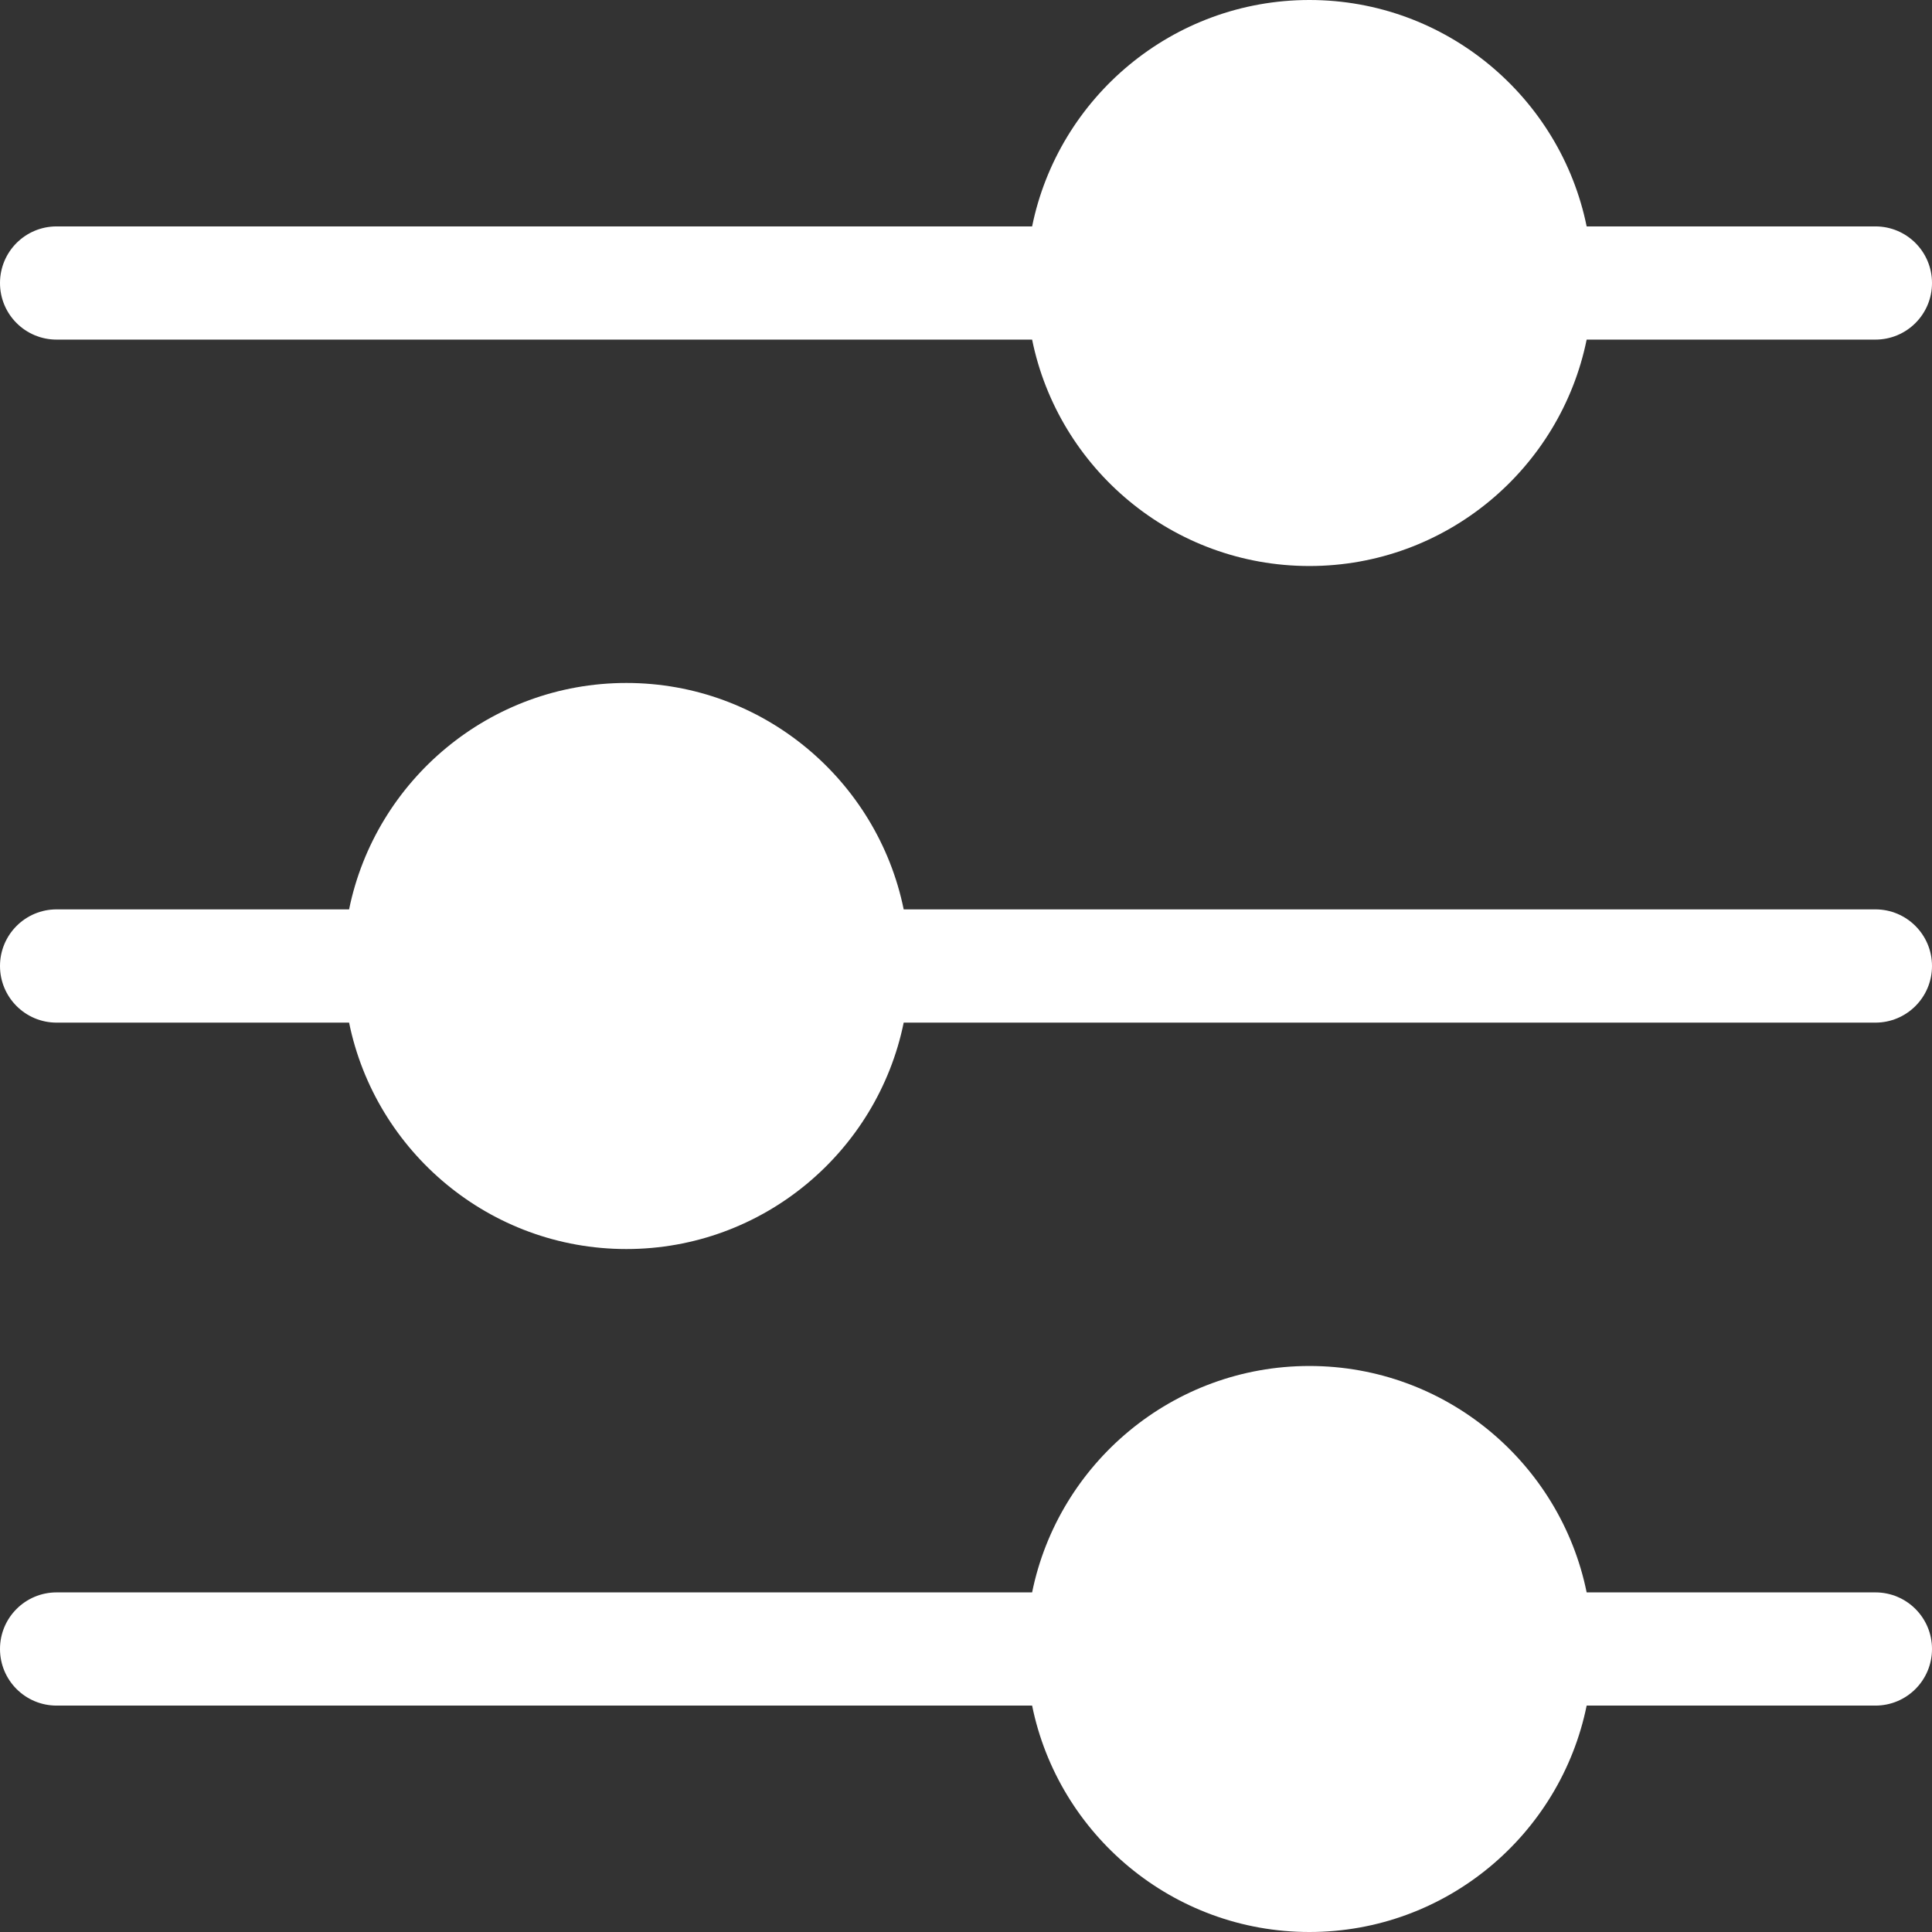 <?xml version="1.0" encoding="UTF-8"?> <svg xmlns="http://www.w3.org/2000/svg" width="32" height="32" viewBox="0 0 32 32" fill="none"><rect x="0" y="0" width="32" height="32" fill="#333333" stroke="none"/><g clip-path="url(#clip0_90_120)"><path d="M31.062 3.75H26.28C25.845 1.613 23.951 0 21.688 0C19.424 0 17.53 1.613 17.095 3.75H0.938C0.419 3.75 0 4.169 0 4.688C0 5.206 0.419 5.625 0.938 5.625H17.095C17.53 7.762 19.424 9.375 21.688 9.375C23.951 9.375 25.845 7.762 26.28 5.625H31.062C31.581 5.625 32 5.206 32 4.688C32 4.169 31.581 3.75 31.062 3.75Z" fill="white"></path><path d="M31.062 15.062H14.968C14.532 12.926 12.639 11.312 10.375 11.312C8.111 11.312 6.218 12.926 5.782 15.062H0.938C0.419 15.062 0 15.482 0 16C0 16.518 0.419 16.938 0.938 16.938H5.782C6.218 19.074 8.111 20.688 10.375 20.688C12.639 20.688 14.532 19.074 14.968 16.938H31.062C31.581 16.938 32 16.518 32 16C32 15.482 31.581 15.062 31.062 15.062Z" fill="white"></path><path d="M31.062 26.375H26.28C25.845 24.238 23.951 22.625 21.688 22.625C19.424 22.625 17.53 24.238 17.095 26.375H0.938C0.419 26.375 0 26.794 0 27.312C0 27.831 0.419 28.25 0.938 28.25H17.095C17.53 30.387 19.424 32 21.688 32C23.951 32 25.845 30.387 26.28 28.25H31.062C31.581 28.25 32 27.831 32 27.312C32 26.794 31.581 26.375 31.062 26.375Z" fill="white"></path></g><defs><clipPath id="clip0_90_120"><rect width="32" height="32" fill="white"></rect></clipPath></defs></svg> 